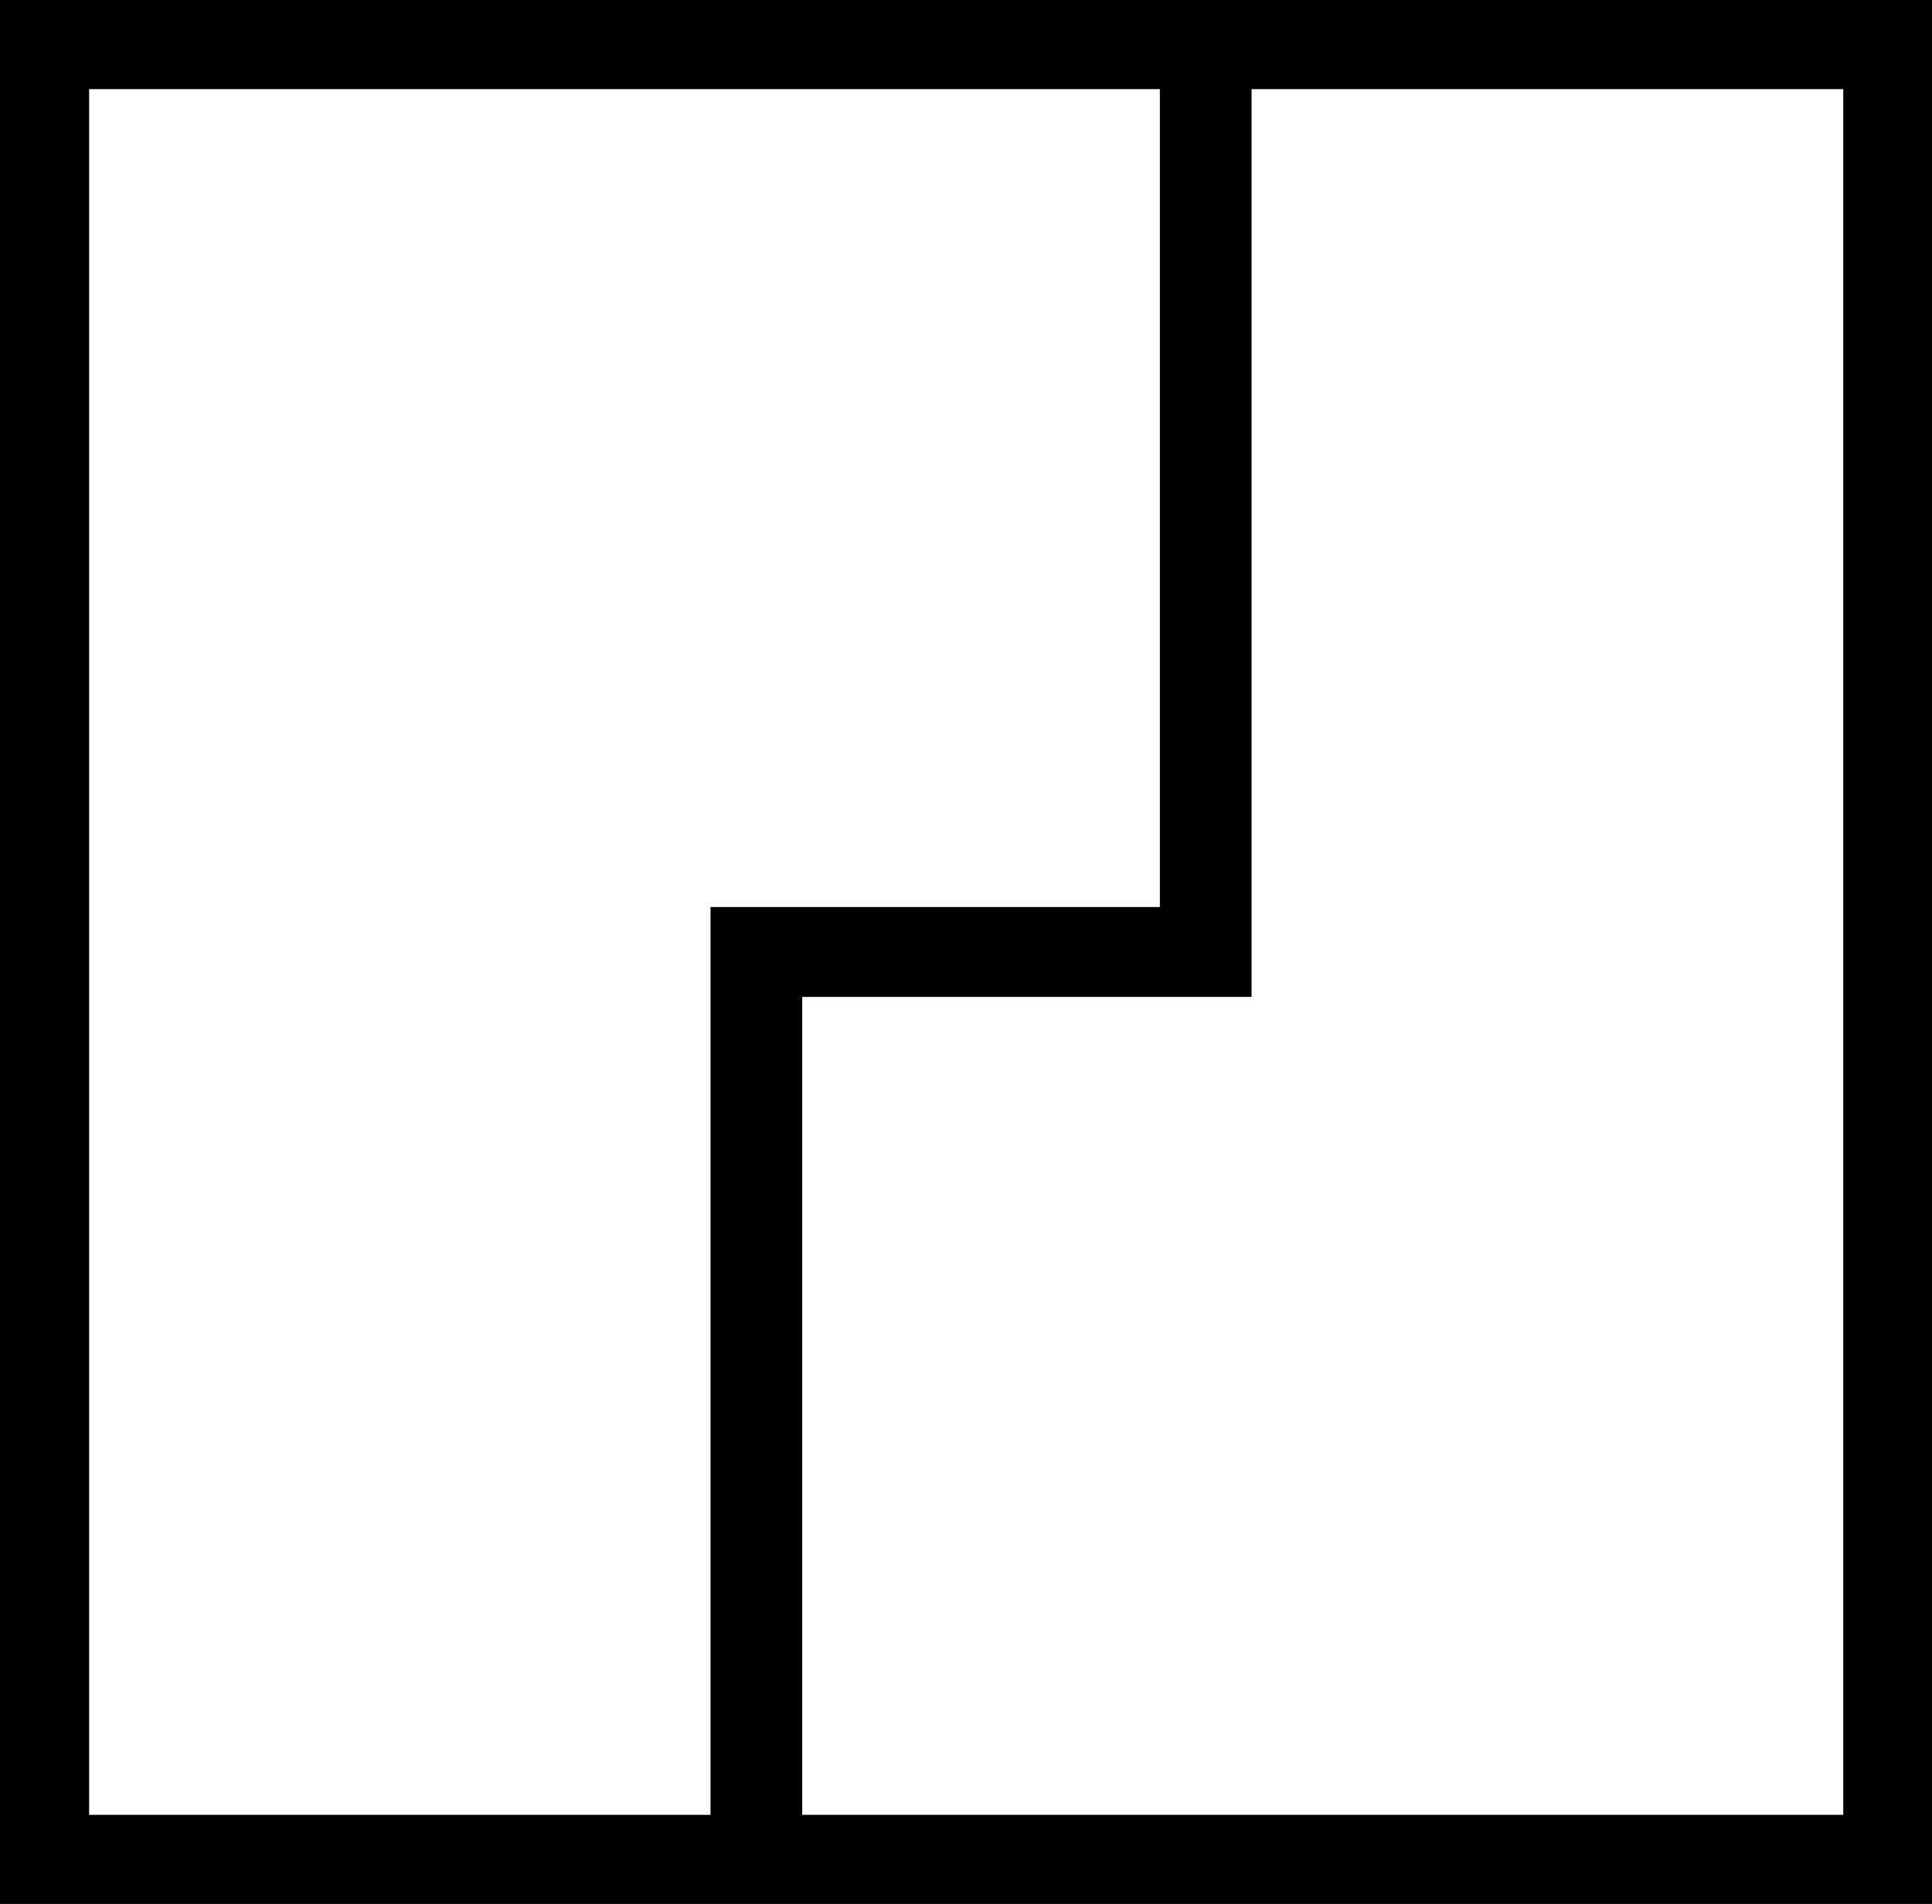<svg xmlns="http://www.w3.org/2000/svg" id="Layer_1" data-name="Layer 1" viewBox="0 0 52.67 51.91"><defs><style>      .cls-1 {        stroke-width: 0px;      }    </style></defs><path class="cls-1" d="M34.12,27.18V2.43h16.13v47.05h-28.38v-22.3h12.25ZM19.37,24.73v24.75H2.43V2.43h29.19v22.3h-12.25ZM0,51.91h52.67V0H0v51.91Z"></path></svg>